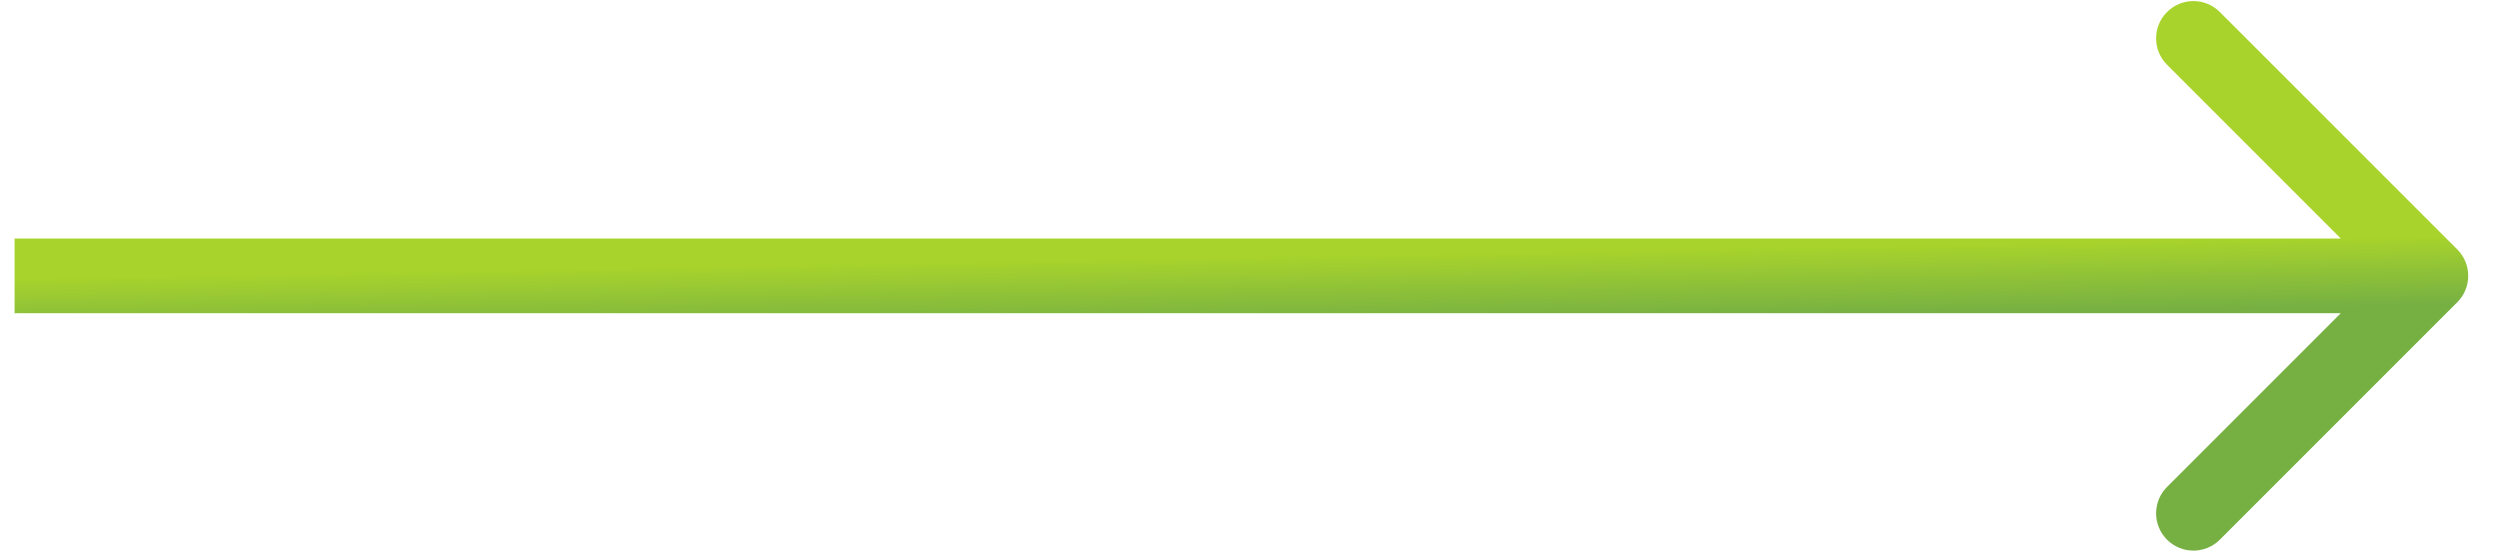 <?xml version="1.0" encoding="UTF-8"?> <svg xmlns="http://www.w3.org/2000/svg" width="67" height="15" viewBox="0 0 67 15" fill="none"> <path d="M65.855 8.1C66.246 7.709 66.246 7.076 65.855 6.685L59.491 0.322C59.1 -0.069 58.467 -0.069 58.077 0.322C57.686 0.712 57.686 1.345 58.077 1.736L63.734 7.393L58.077 13.049C57.686 13.44 57.686 14.073 58.077 14.464C58.467 14.854 59.1 14.854 59.491 14.464L65.855 8.1ZM0.391 8.393L65.148 8.393L65.148 6.393L0.391 6.393L0.391 8.393Z" fill="url(#paint0_linear_288_55)"></path> <defs> <linearGradient id="paint0_linear_288_55" x1="4.103" y1="7.393" x2="4.135" y2="9.232" gradientUnits="userSpaceOnUse"> <stop stop-color="#A8D32C"></stop> <stop offset="1" stop-color="#76B043"></stop> </linearGradient> </defs> </svg> 